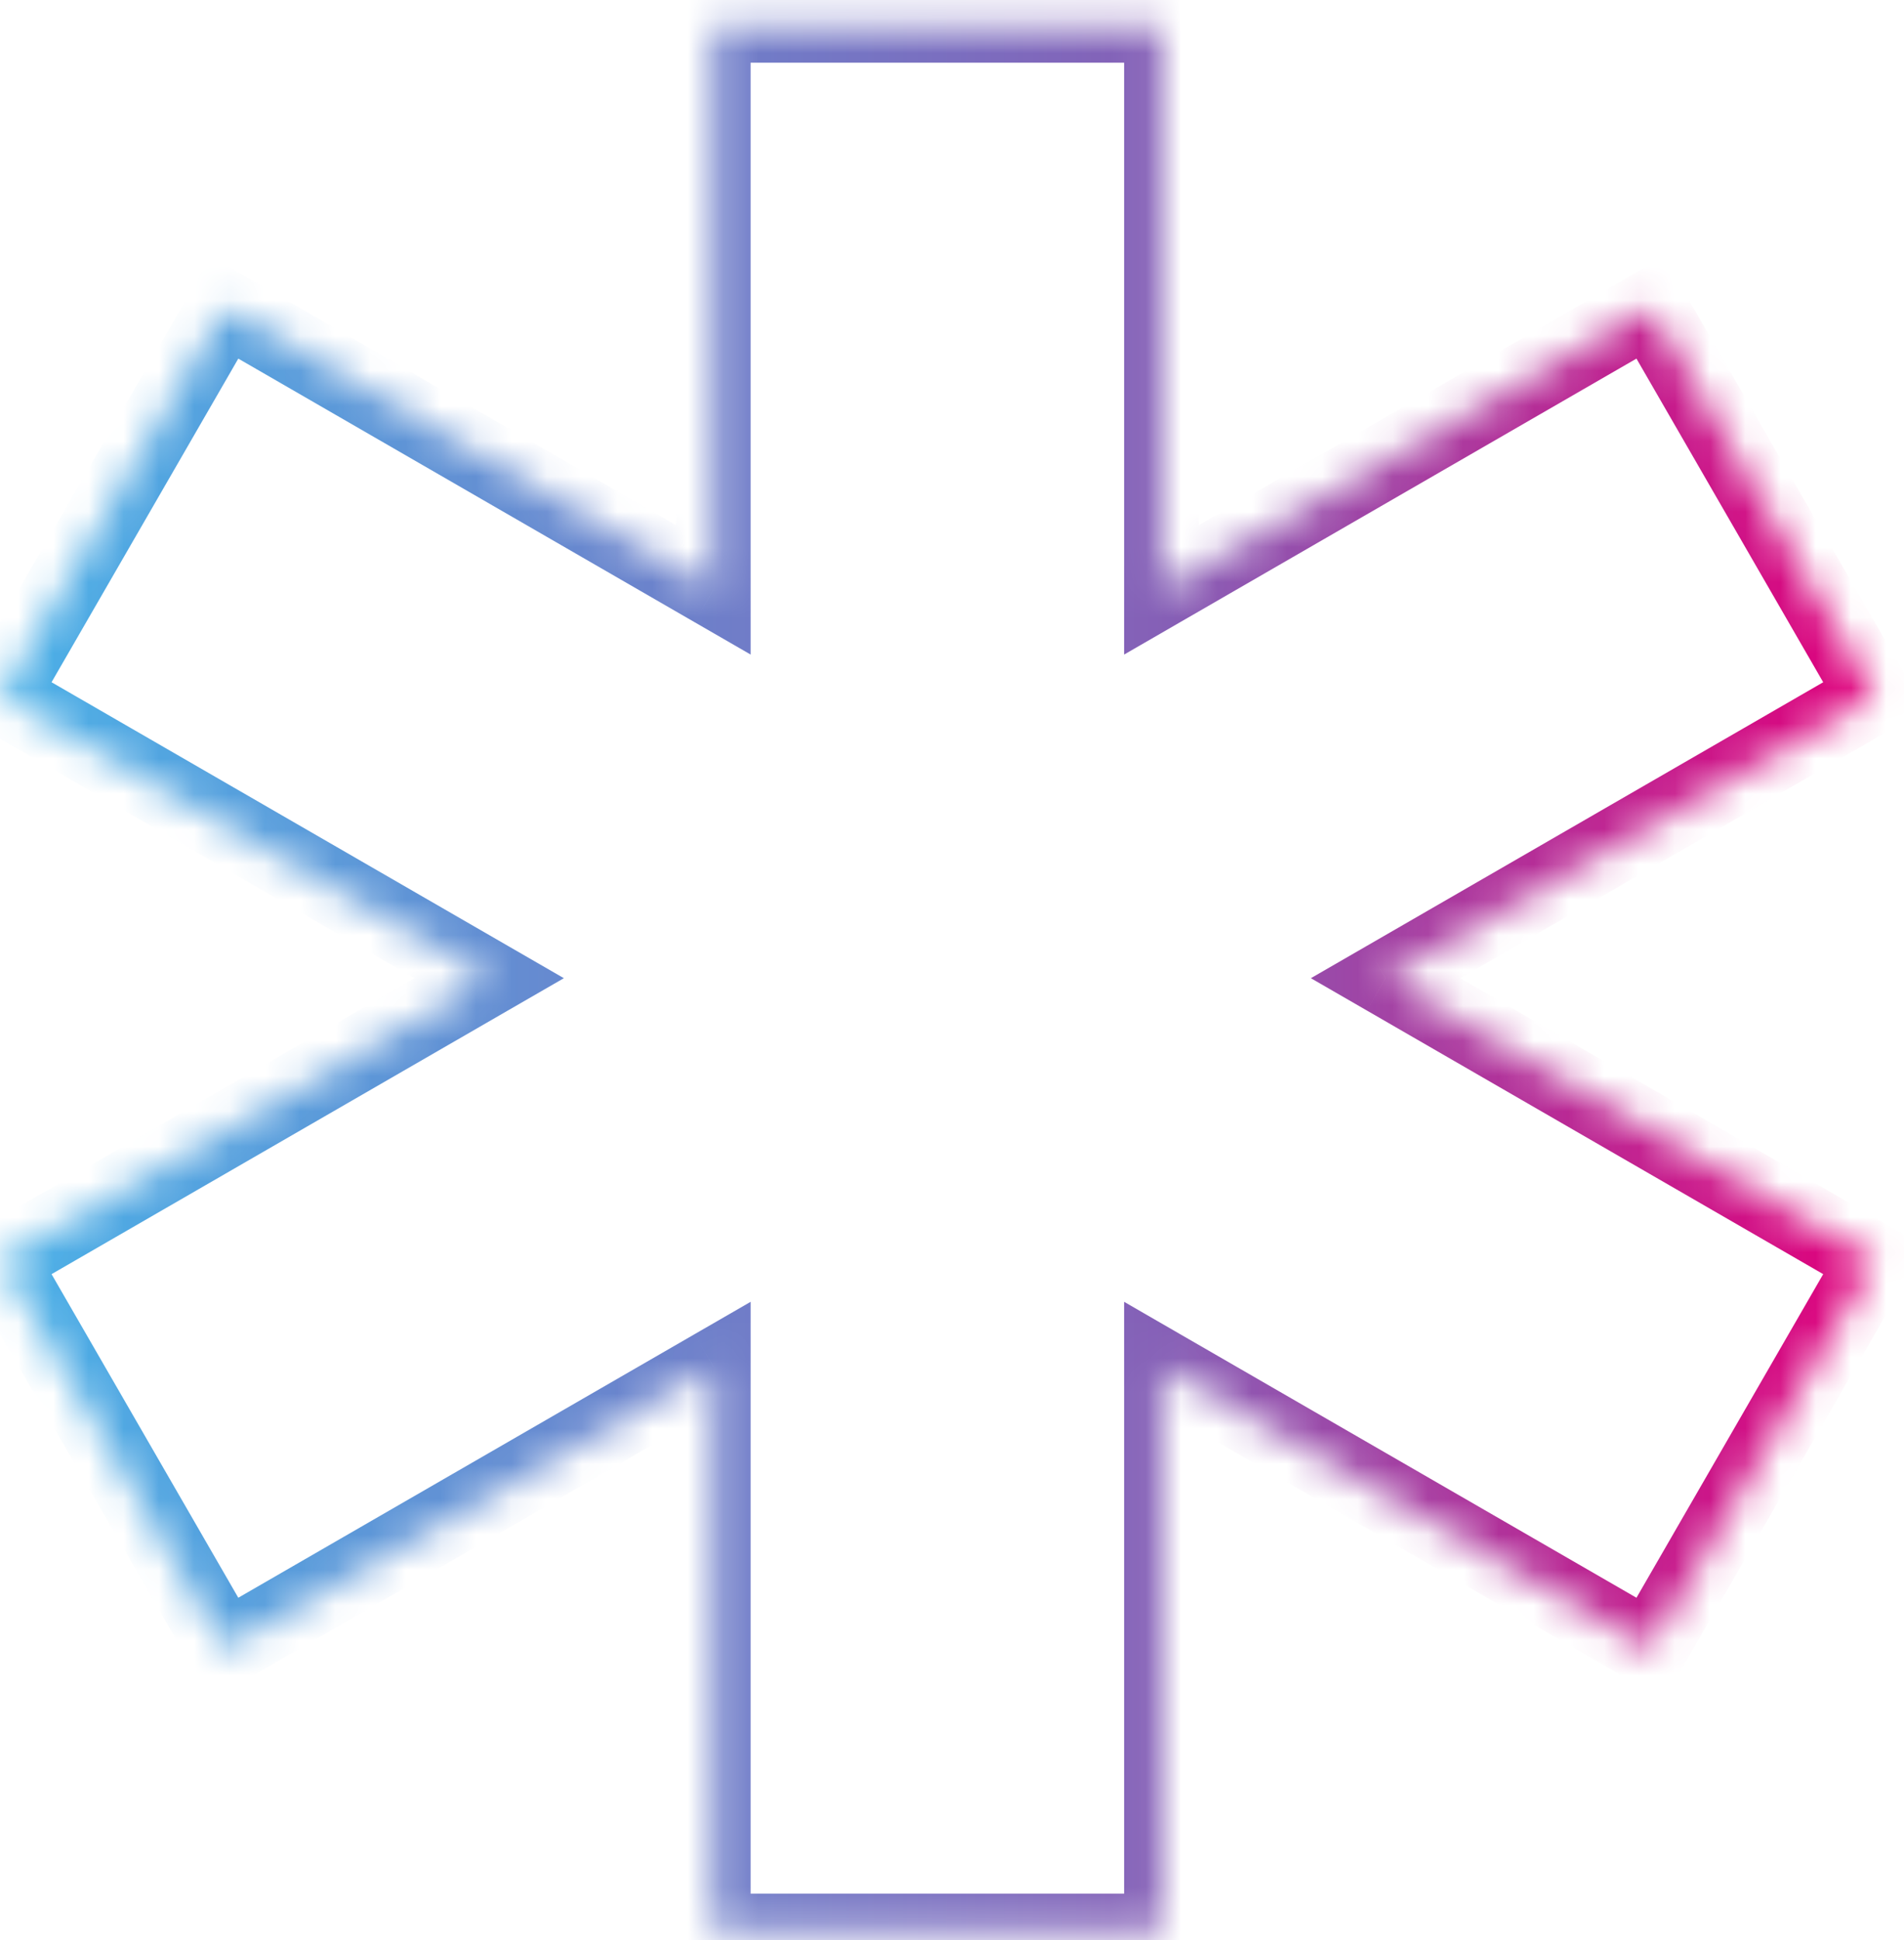<?xml version="1.0" encoding="UTF-8"?> <svg xmlns="http://www.w3.org/2000/svg" width="54" height="55" viewBox="0 0 54 55" fill="none"> <mask id="path-1-inside-1_9_67" fill="white"> <path fill-rule="evenodd" clip-rule="evenodd" d="M20.23 0.718H32.941V16.721L46.8 8.719L53.155 19.727L39.296 27.729L53.155 35.73L46.8 46.739L32.941 38.737V54.74H20.23V38.737L6.371 46.739L0.015 35.73L13.874 27.729L0.015 19.727L6.371 8.719L20.23 16.721V0.718Z"></path> </mask> <path d="M32.941 0.718H34V-0.341H32.941V0.718ZM20.23 0.718V-0.341H19.171V0.718H20.23ZM32.941 16.721H31.882V18.555L33.47 17.638L32.941 16.721ZM46.8 8.719L47.717 8.19L47.187 7.273L46.27 7.802L46.8 8.719ZM53.155 19.727L53.685 20.645L54.602 20.115L54.072 19.198L53.155 19.727ZM39.296 27.729L38.767 26.812L37.178 27.729L38.767 28.646L39.296 27.729ZM53.155 35.73L54.072 36.26L54.602 35.343L53.685 34.813L53.155 35.73ZM46.8 46.739L46.27 47.656L47.187 48.185L47.717 47.268L46.8 46.739ZM32.941 38.737L33.47 37.82L31.882 36.903V38.737H32.941ZM32.941 54.74V55.799H34V54.74H32.941ZM20.23 54.74H19.171V55.799H20.23V54.74ZM20.23 38.737H21.289V36.903L19.7 37.82L20.23 38.737ZM6.371 46.739L5.453 47.268L5.983 48.185L6.9 47.656L6.371 46.739ZM0.015 35.73L-0.514 34.813L-1.432 35.343L-0.902 36.26L0.015 35.73ZM13.874 27.729L14.403 28.646L15.992 27.729L14.403 26.812L13.874 27.729ZM0.015 19.727L-0.902 19.198L-1.432 20.115L-0.514 20.645L0.015 19.727ZM6.371 8.719L6.9 7.802L5.983 7.273L5.454 8.19L6.371 8.719ZM20.23 16.721L19.7 17.638L21.289 18.555V16.721H20.23ZM32.941 -0.341H20.23V1.777H32.941V-0.341ZM34 16.721V0.718H31.882V16.721H34ZM46.27 7.802L32.411 15.804L33.47 17.638L47.329 9.636L46.27 7.802ZM54.072 19.198L47.717 8.19L45.883 9.249L52.238 20.257L54.072 19.198ZM39.826 28.646L53.685 20.645L52.626 18.81L38.767 26.812L39.826 28.646ZM38.767 28.646L52.626 36.648L53.685 34.813L39.826 26.812L38.767 28.646ZM52.238 35.201L45.883 46.209L47.717 47.268L54.072 36.26L52.238 35.201ZM47.329 45.821L33.47 37.82L32.411 39.654L46.27 47.656L47.329 45.821ZM34 54.74V38.737H31.882V54.74H34ZM20.23 55.799H32.941V53.681H20.23V55.799ZM19.171 38.737V54.74H21.289V38.737H19.171ZM6.9 47.656L20.759 39.654L19.7 37.82L5.841 45.821L6.9 47.656ZM-0.902 36.26L5.453 47.268L7.288 46.209L0.932 35.201L-0.902 36.26ZM13.345 26.812L-0.514 34.813L0.545 36.648L14.403 28.646L13.345 26.812ZM14.403 26.812L0.545 18.81L-0.514 20.645L13.345 28.646L14.403 26.812ZM0.932 20.257L7.288 9.249L5.454 8.19L-0.902 19.198L0.932 20.257ZM5.841 9.636L19.7 17.638L20.759 15.804L6.9 7.802L5.841 9.636ZM19.171 0.718V16.721H21.289V0.718H19.171Z" fill="url(#paint0_linear_9_67)" mask="url(#path-1-inside-1_9_67)"></path> <defs> <linearGradient id="paint0_linear_9_67" x1="0.104" y1="38.7" x2="53.015" y2="38.698" gradientUnits="userSpaceOnUse"> <stop stop-color="#4AB0E7"></stop> <stop offset="0.625" stop-color="#865FB6"></stop> <stop offset="1" stop-color="#E0007B"></stop> </linearGradient> </defs> </svg> 